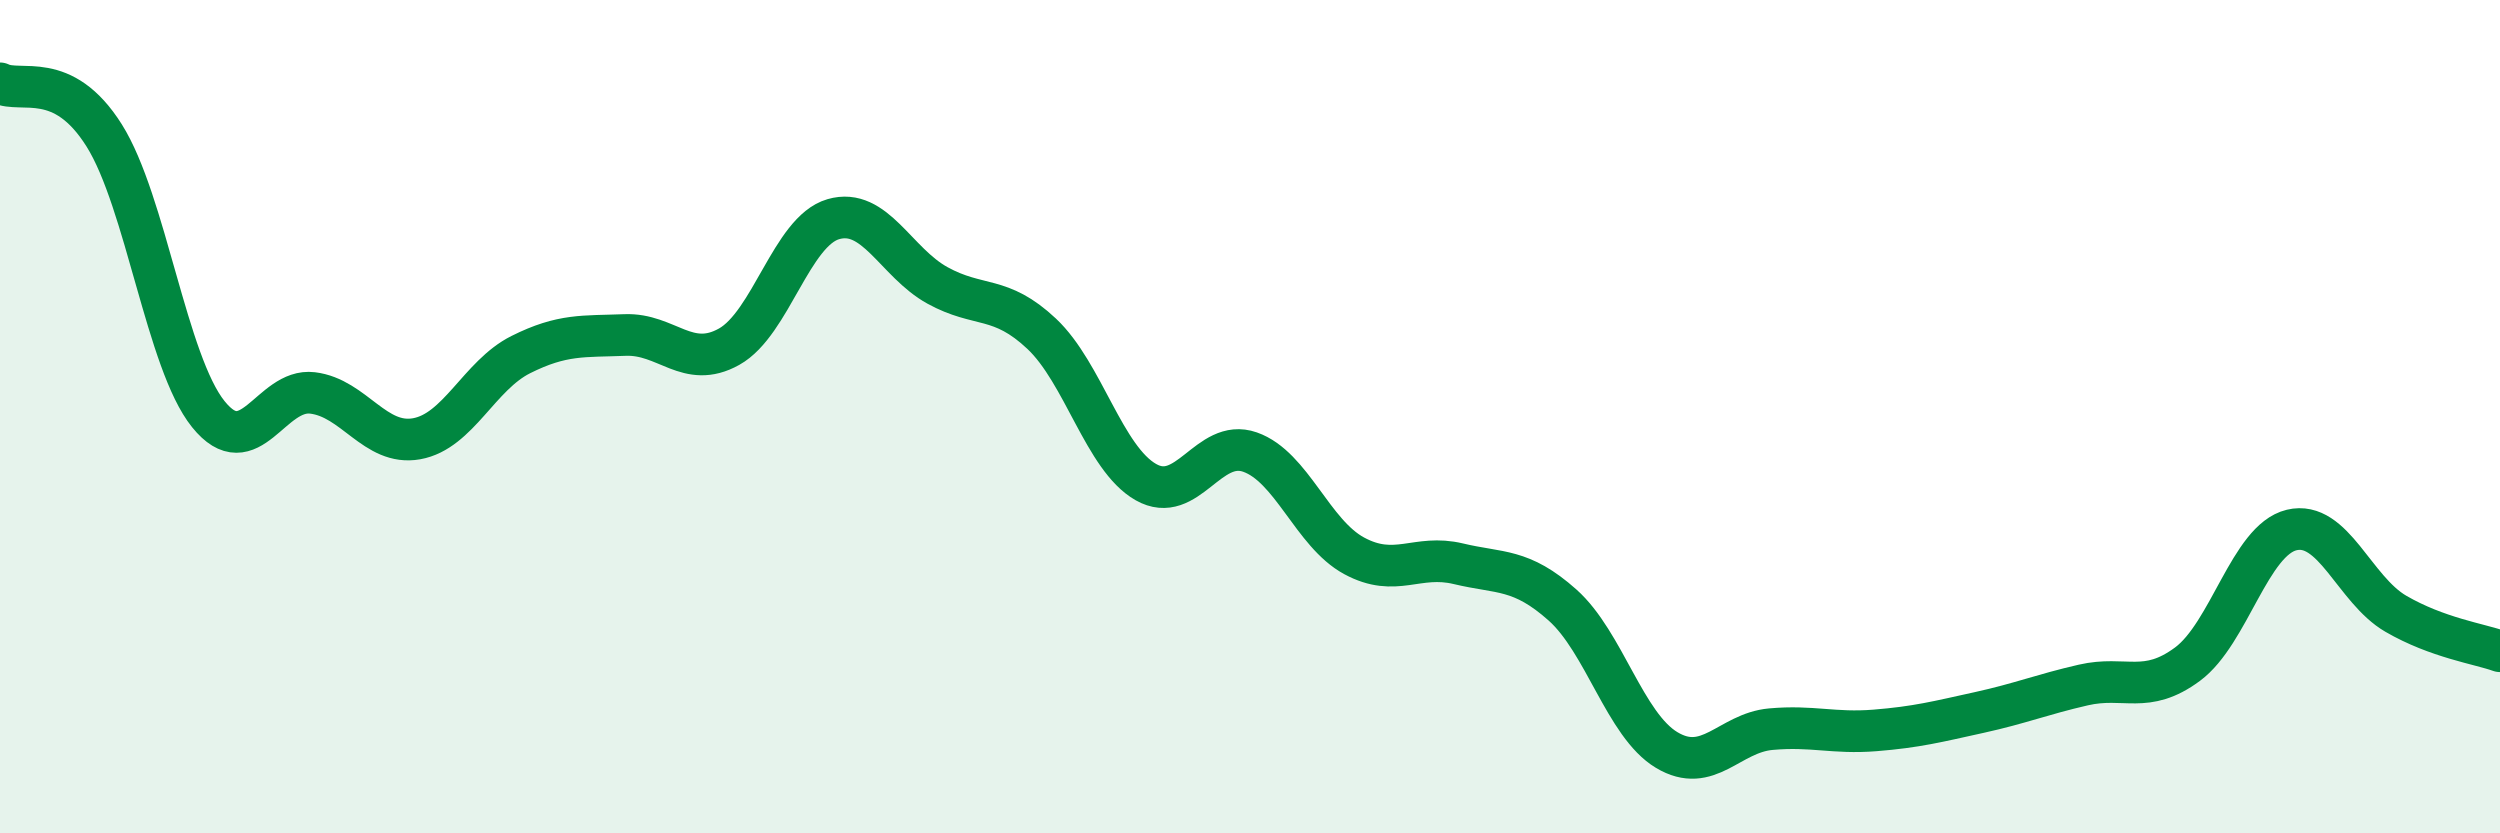 
    <svg width="60" height="20" viewBox="0 0 60 20" xmlns="http://www.w3.org/2000/svg">
      <path
        d="M 0,2 C 0.5,2.25 1.5,1.66 2.5,3.25 C 3.5,4.84 4,8.7 5,9.94 C 6,11.18 6.5,9.31 7.5,9.43 C 8.5,9.55 9,10.71 10,10.53 C 11,10.35 11.5,9.01 12.5,8.51 C 13.5,8.01 14,8.08 15,8.04 C 16,8 16.5,8.88 17.5,8.32 C 18.5,7.76 19,5.55 20,5.26 C 21,4.97 21.5,6.3 22.5,6.85 C 23.5,7.4 24,7.07 25,8.01 C 26,8.95 26.5,11 27.5,11.57 C 28.5,12.14 29,10.5 30,10.85 C 31,11.2 31.5,12.8 32.5,13.34 C 33.5,13.88 34,13.29 35,13.53 C 36,13.77 36.5,13.63 37.5,14.52 C 38.5,15.41 39,17.4 40,18 C 41,18.6 41.5,17.59 42.5,17.5 C 43.5,17.41 44,17.61 45,17.53 C 46,17.45 46.5,17.32 47.5,17.1 C 48.5,16.88 49,16.67 50,16.44 C 51,16.21 51.5,16.68 52.5,15.94 C 53.5,15.2 54,12.96 55,12.72 C 56,12.48 56.5,14.15 57.5,14.73 C 58.5,15.31 59.5,15.45 60,15.63L60 20L0 20Z"
        fill="#008740"
        opacity="0.1"
        stroke-linecap="round"
        stroke-linejoin="round"
      />
      <path
        d="M 0,2 C 0.5,2.25 1.5,1.66 2.5,3.25 C 3.5,4.84 4,8.7 5,9.94 C 6,11.18 6.5,9.31 7.5,9.43 C 8.5,9.55 9,10.71 10,10.53 C 11,10.35 11.5,9.01 12.5,8.51 C 13.5,8.01 14,8.08 15,8.04 C 16,8 16.5,8.88 17.5,8.32 C 18.5,7.76 19,5.55 20,5.26 C 21,4.97 21.5,6.3 22.5,6.85 C 23.5,7.4 24,7.07 25,8.01 C 26,8.95 26.5,11 27.5,11.57 C 28.5,12.14 29,10.5 30,10.85 C 31,11.2 31.5,12.8 32.5,13.34 C 33.5,13.88 34,13.29 35,13.53 C 36,13.77 36.5,13.63 37.5,14.52 C 38.5,15.41 39,17.4 40,18 C 41,18.6 41.5,17.59 42.5,17.5 C 43.5,17.41 44,17.61 45,17.53 C 46,17.45 46.5,17.32 47.5,17.1 C 48.5,16.88 49,16.67 50,16.44 C 51,16.21 51.5,16.68 52.5,15.94 C 53.5,15.2 54,12.96 55,12.72 C 56,12.48 56.5,14.15 57.5,14.73 C 58.5,15.31 59.5,15.45 60,15.63"
        stroke="#008740"
        stroke-width="1"
        fill="none"
        stroke-linecap="round"
        stroke-linejoin="round"
      />
    </svg>
  